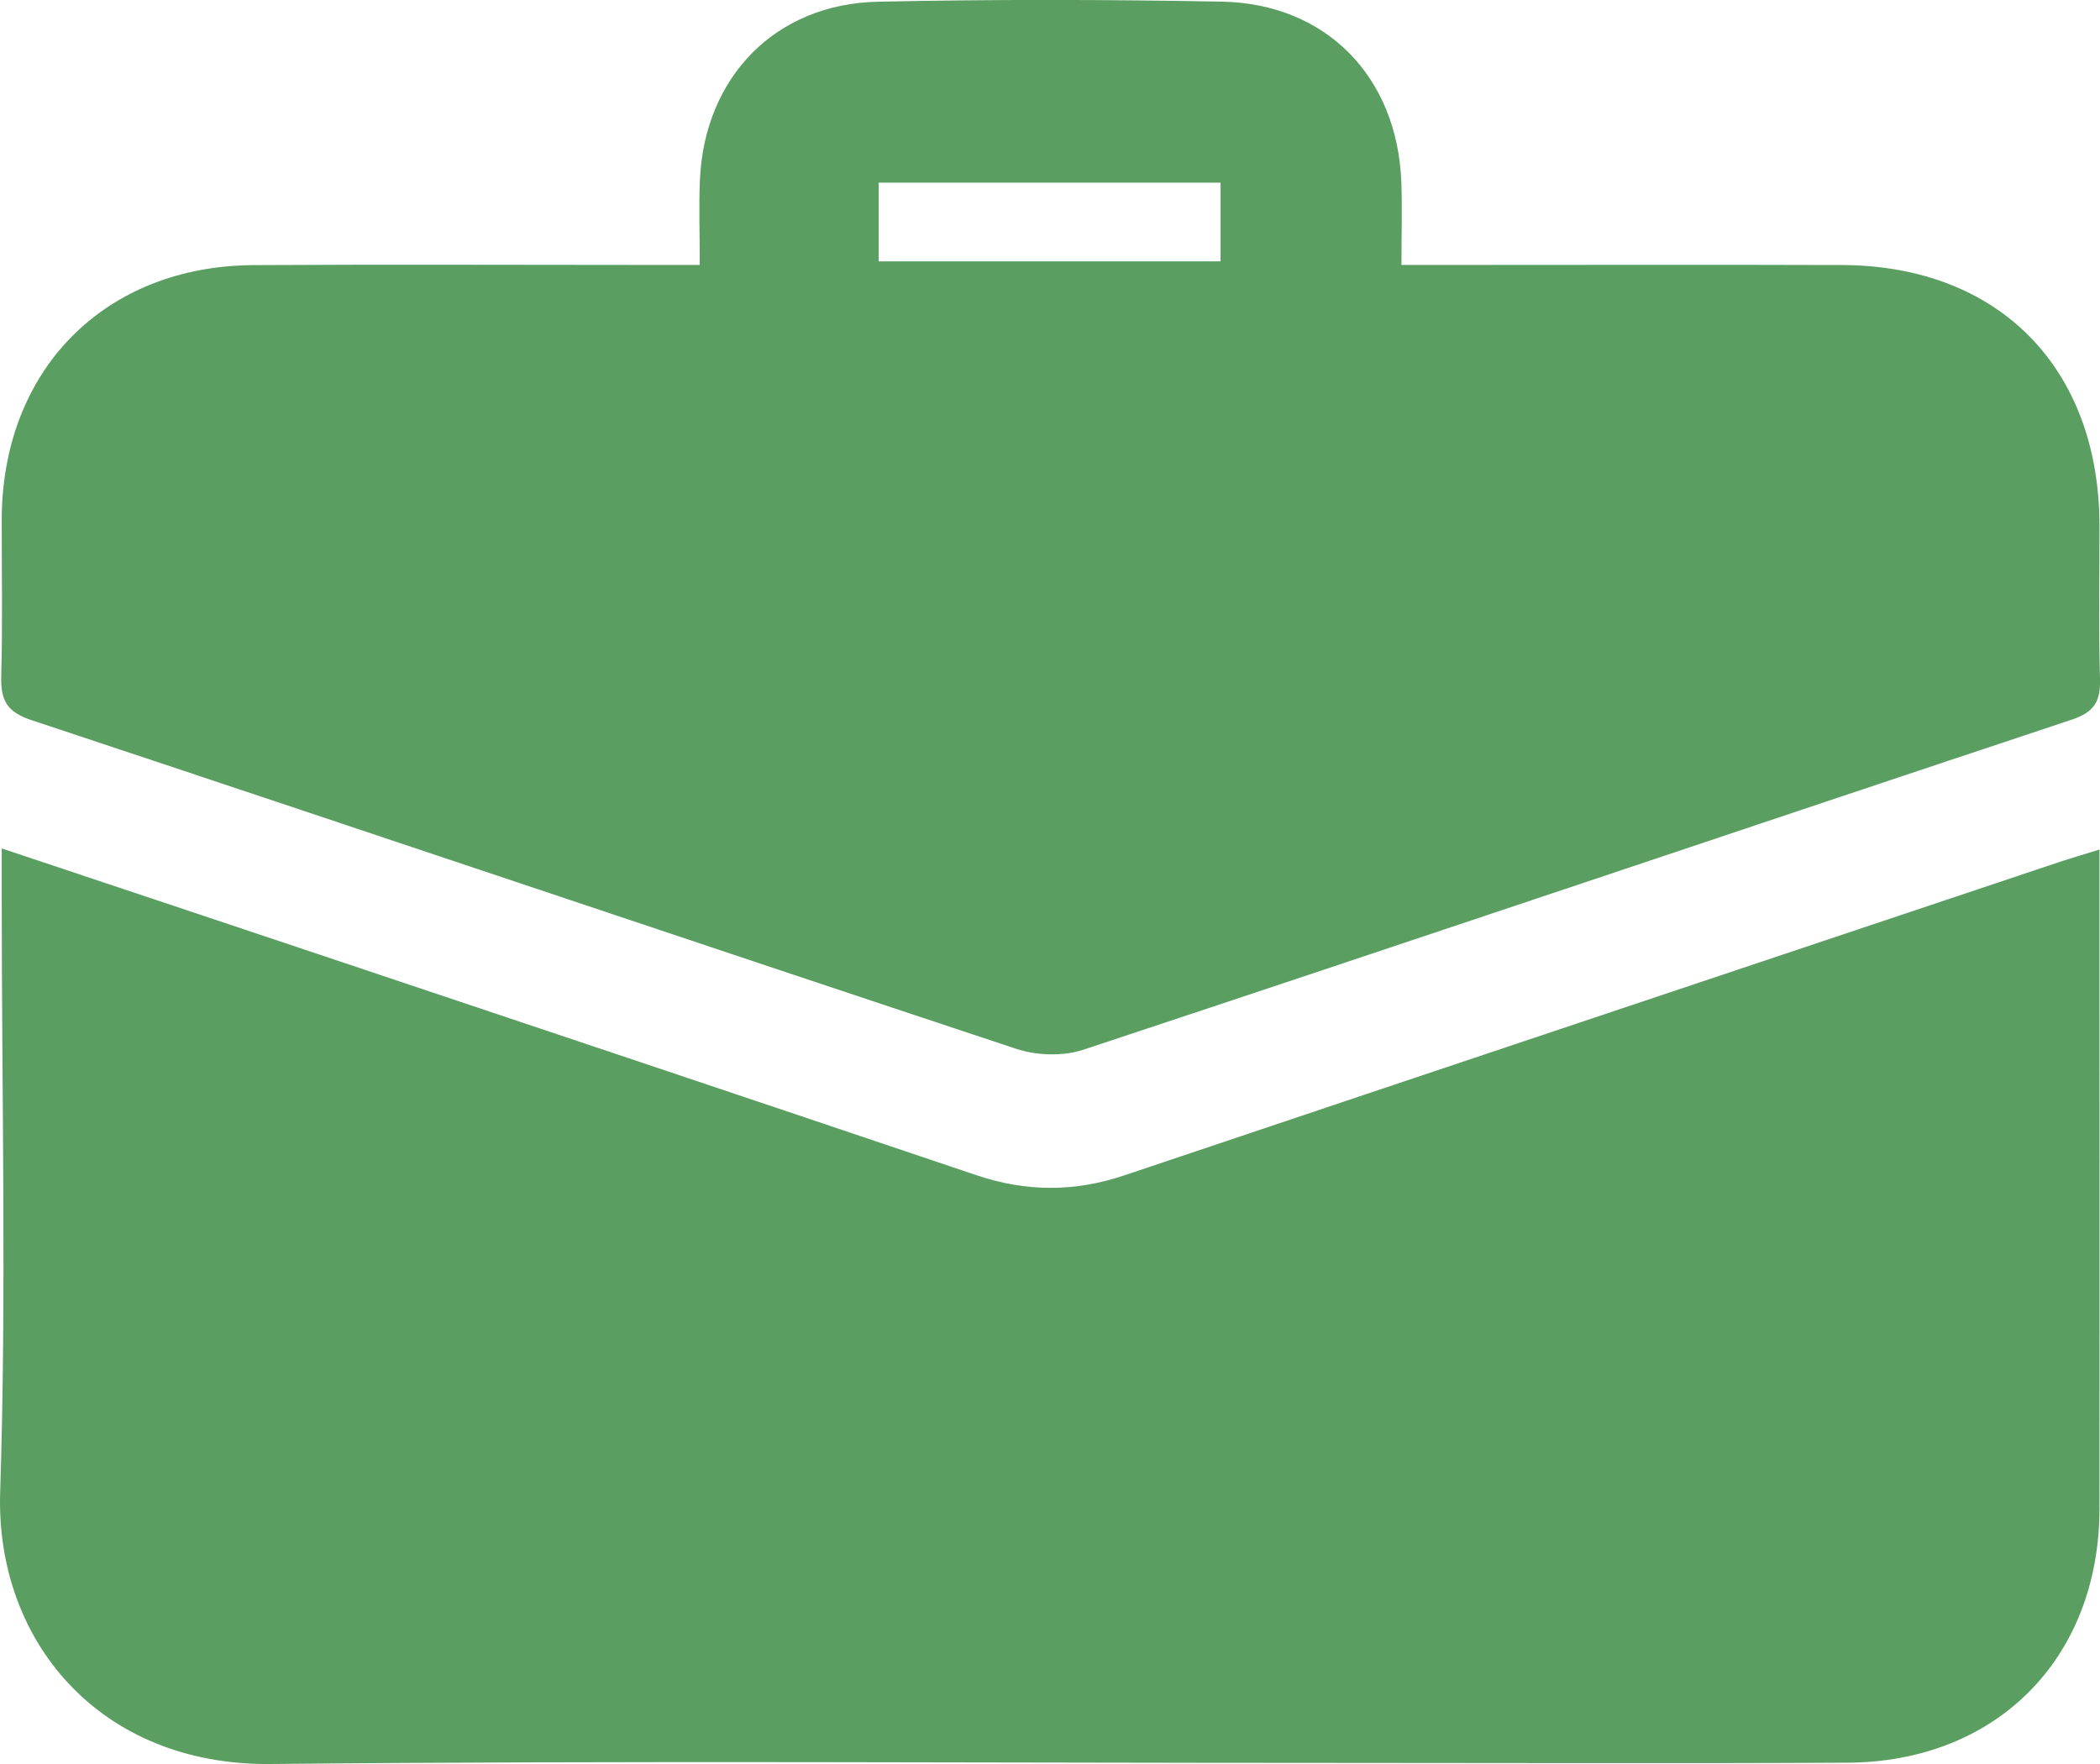 <?xml version="1.0" encoding="UTF-8"?> <svg xmlns="http://www.w3.org/2000/svg" width="50" height="42" viewBox="0 0 50 42" fill="none"><g clip-path="url(#clip0_4_113)"><path d="M49.988 20.232C49.988 21.365 49.988 22.41 49.988 23.454C49.988 27.609 49.99 31.763 49.988 35.918C49.984 39.477 47.548 41.951 43.983 41.969C39.92 41.99 35.856 41.974 31.794 41.974C23.343 41.974 14.889 41.916 6.44 42C2.386 42.041 -0.111 39.081 0.004 35.525C0.156 30.819 0.041 26.105 0.041 21.393V20.201C2.544 21.037 4.963 21.842 7.382 22.653C12.673 24.426 17.966 26.197 23.251 27.982C24.437 28.382 25.592 28.382 26.778 27.982C34.186 25.49 41.599 23.012 49.011 20.531C49.311 20.431 49.614 20.344 49.986 20.228L49.988 20.232Z" fill="#5A9F61"></path><path d="M16.661 6.308C16.661 5.523 16.637 4.901 16.665 4.282C16.772 1.834 18.46 0.094 20.898 0.041C23.628 -0.018 26.359 -0.012 29.088 0.039C31.576 0.084 33.271 1.83 33.365 4.335C33.388 4.95 33.368 5.566 33.368 6.308C33.8 6.308 34.145 6.308 34.49 6.308C37.61 6.308 40.731 6.3 43.851 6.31C47.589 6.322 49.986 8.757 49.988 12.524C49.988 13.734 49.965 14.945 50 16.154C50.016 16.689 49.877 16.952 49.327 17.134C41.478 19.745 33.642 22.394 25.789 24.995C25.307 25.154 24.677 25.133 24.189 24.97C16.37 22.378 8.566 19.741 0.749 17.146C0.162 16.952 0.014 16.671 0.029 16.102C0.064 14.859 0.039 13.616 0.041 12.373C0.047 8.812 2.482 6.334 6.036 6.312C9.189 6.293 12.341 6.308 15.494 6.308C15.845 6.308 16.195 6.308 16.661 6.308ZM20.92 6.222H29.061V4.349H20.92V6.222Z" fill="#5A9F61"></path></g><defs><clipPath id="clip0_4_113"><rect width="50" height="42" fill="white"></rect></clipPath></defs></svg> 